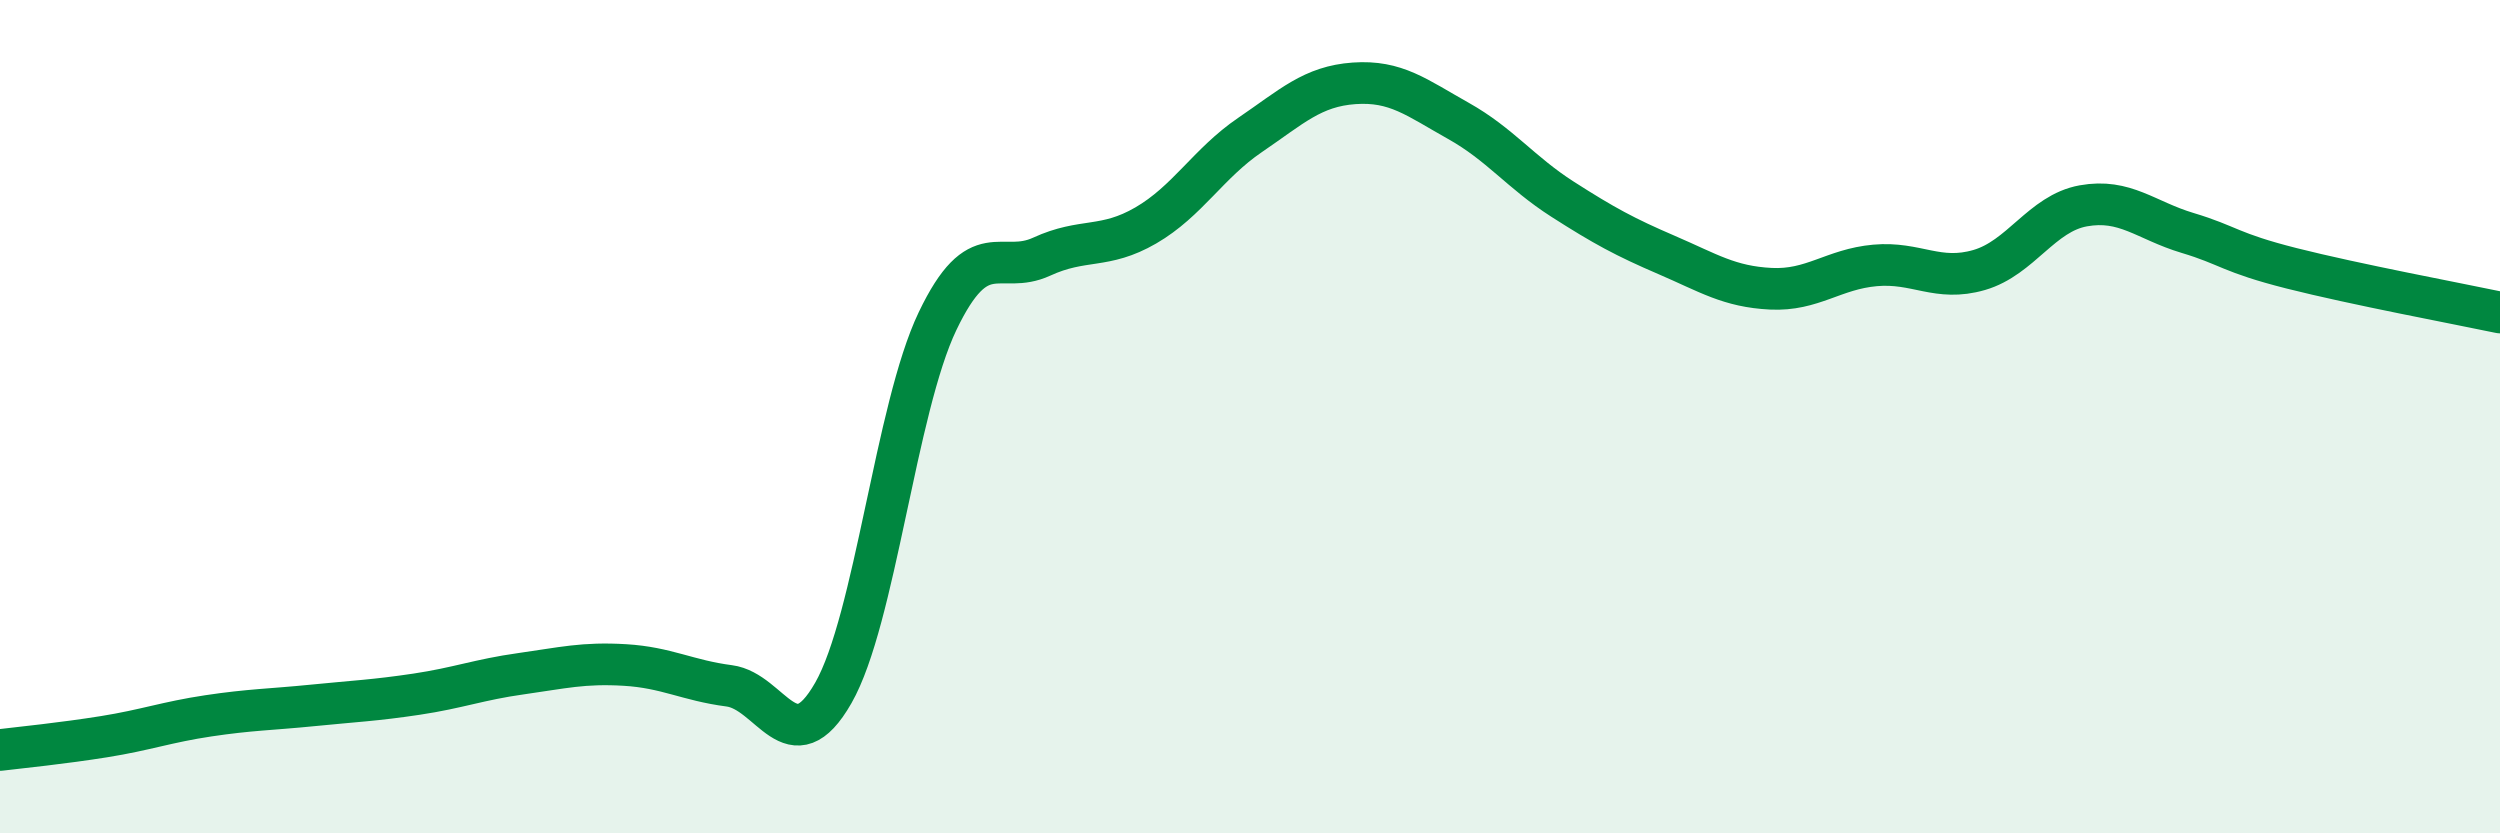 
    <svg width="60" height="20" viewBox="0 0 60 20" xmlns="http://www.w3.org/2000/svg">
      <path
        d="M 0,18 C 0.5,17.94 1.5,17.84 2.5,17.68 C 3.5,17.52 4,17.33 5,17.18 C 6,17.03 6.5,17.03 7.5,16.93 C 8.5,16.83 9,16.81 10,16.66 C 11,16.51 11.5,16.31 12.5,16.17 C 13.5,16.03 14,15.9 15,15.96 C 16,16.02 16.5,16.33 17.5,16.46 C 18.5,16.59 19,18.38 20,16.63 C 21,14.88 21.5,9.8 22.5,7.71 C 23.5,5.62 24,6.62 25,6.16 C 26,5.7 26.5,5.99 27.5,5.41 C 28.5,4.83 29,3.92 30,3.24 C 31,2.56 31.5,2.07 32.5,2 C 33.5,1.93 34,2.34 35,2.9 C 36,3.46 36.5,4.14 37.5,4.78 C 38.5,5.42 39,5.69 40,6.12 C 41,6.55 41.5,6.88 42.5,6.93 C 43.5,6.98 44,6.46 45,6.37 C 46,6.28 46.5,6.77 47.5,6.48 C 48.5,6.19 49,5.12 50,4.94 C 51,4.76 51.5,5.29 52.5,5.59 C 53.5,5.89 53.5,6.06 55,6.44 C 56.5,6.82 59,7.29 60,7.5L60 20L0 20Z"
        fill="#008740"
        opacity="0.1"
        stroke-linecap="round"
        stroke-linejoin="round"
      />
      <path
        d="M 0,18 C 0.5,17.94 1.5,17.84 2.5,17.68 C 3.5,17.52 4,17.33 5,17.18 C 6,17.03 6.5,17.03 7.5,16.93 C 8.5,16.83 9,16.81 10,16.66 C 11,16.51 11.5,16.31 12.5,16.17 C 13.5,16.03 14,15.9 15,15.96 C 16,16.02 16.5,16.33 17.5,16.46 C 18.5,16.59 19,18.38 20,16.63 C 21,14.88 21.5,9.8 22.5,7.71 C 23.5,5.62 24,6.62 25,6.16 C 26,5.7 26.5,5.99 27.5,5.41 C 28.5,4.83 29,3.92 30,3.24 C 31,2.56 31.5,2.07 32.5,2 C 33.5,1.93 34,2.34 35,2.9 C 36,3.46 36.5,4.14 37.5,4.78 C 38.5,5.42 39,5.69 40,6.12 C 41,6.55 41.5,6.88 42.5,6.93 C 43.5,6.98 44,6.46 45,6.37 C 46,6.28 46.5,6.77 47.5,6.48 C 48.5,6.19 49,5.12 50,4.94 C 51,4.76 51.5,5.29 52.5,5.59 C 53.5,5.89 53.5,6.06 55,6.44 C 56.5,6.82 59,7.29 60,7.5"
        stroke="#008740"
        stroke-width="1"
        fill="none"
        stroke-linecap="round"
        stroke-linejoin="round"
      />
    </svg>
  